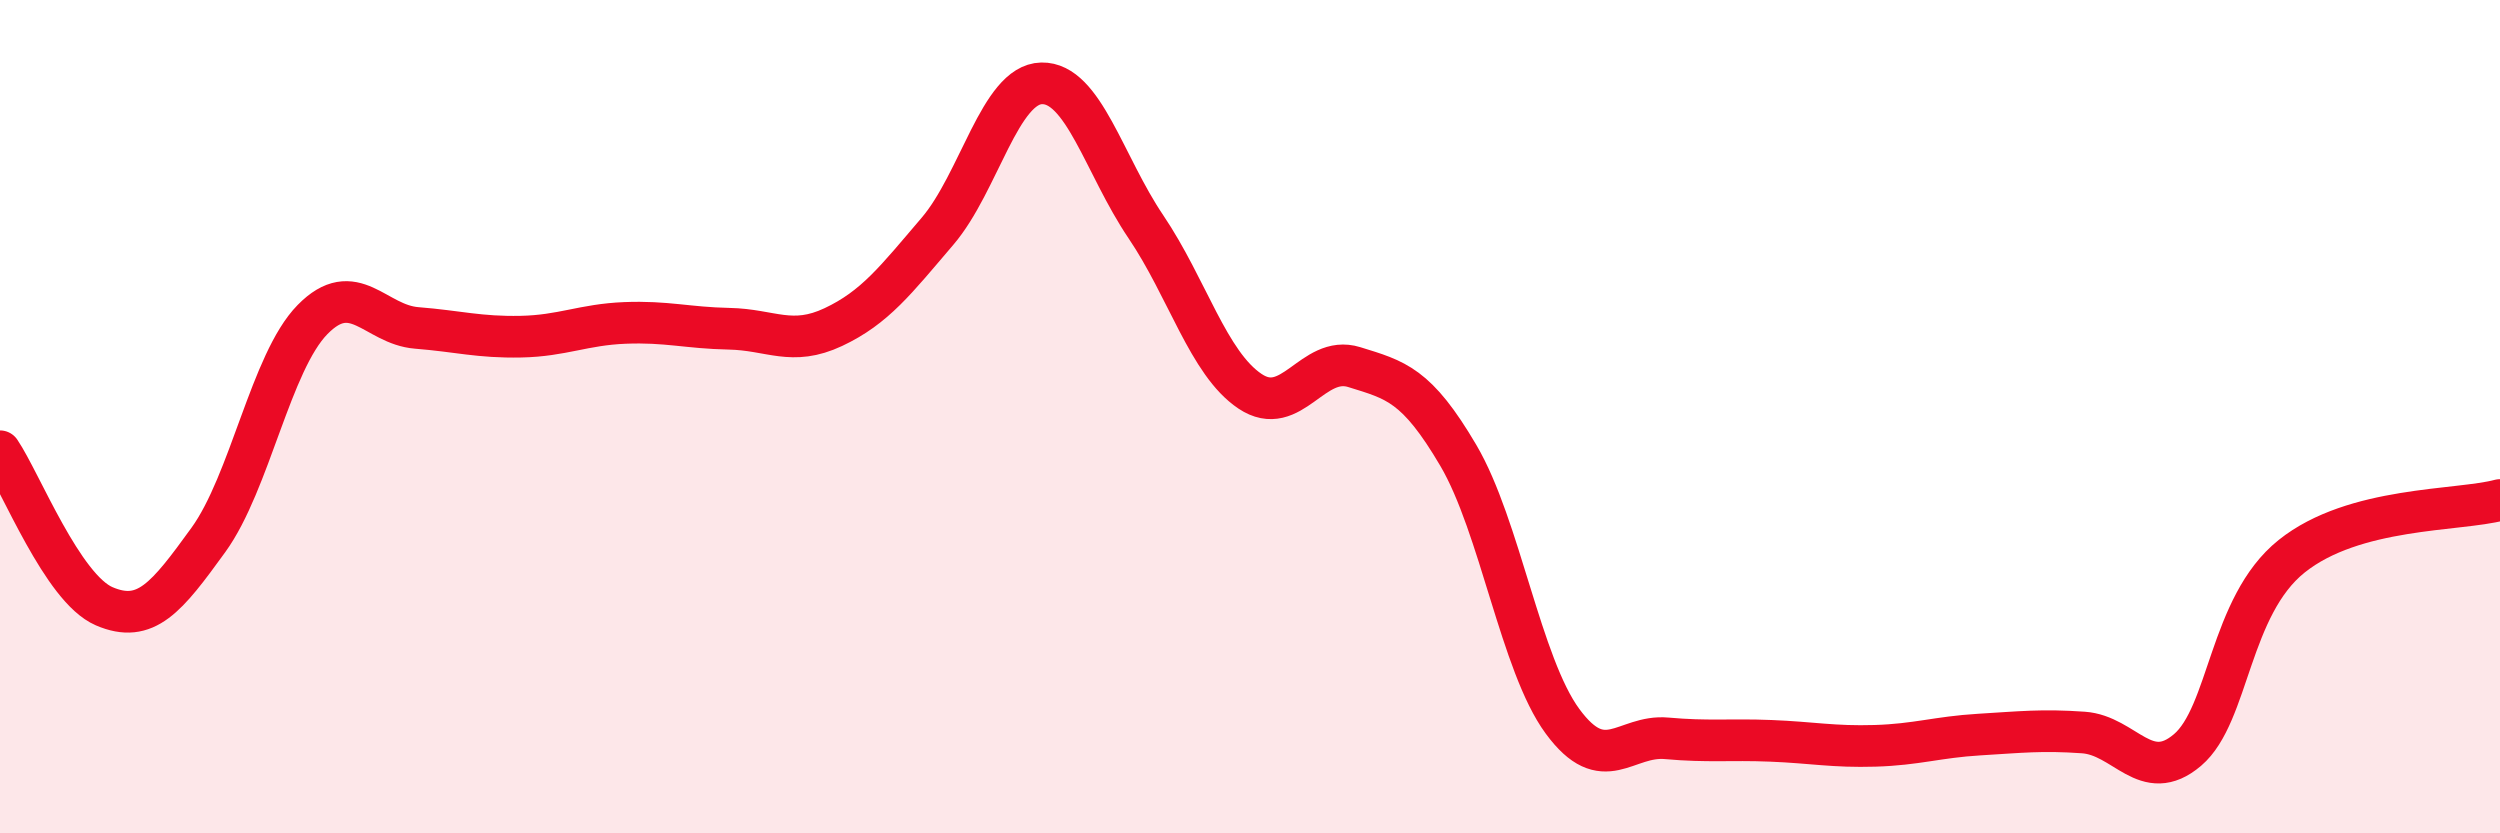 
    <svg width="60" height="20" viewBox="0 0 60 20" xmlns="http://www.w3.org/2000/svg">
      <path
        d="M 0,10.83 C 0.5,11.57 1.5,14.12 2.5,14.55 C 3.5,14.98 4,14.34 5,12.96 C 6,11.58 6.5,8.69 7.5,7.67 C 8.5,6.65 9,7.79 10,7.87 C 11,7.95 11.5,8.1 12.5,8.08 C 13.5,8.06 14,7.79 15,7.75 C 16,7.71 16.5,7.87 17.5,7.89 C 18.5,7.91 19,8.32 20,7.85 C 21,7.38 21.5,6.72 22.5,5.55 C 23.5,4.38 24,2.02 25,2 C 26,1.98 26.5,3.96 27.5,5.44 C 28.5,6.92 29,8.72 30,9.39 C 31,10.06 31.5,8.5 32.5,8.81 C 33.5,9.12 34,9.23 35,10.93 C 36,12.63 36.5,15.95 37.5,17.31 C 38.5,18.67 39,17.63 40,17.72 C 41,17.81 41.5,17.74 42.5,17.78 C 43.5,17.82 44,17.93 45,17.9 C 46,17.87 46.5,17.69 47.5,17.63 C 48.5,17.57 49,17.51 50,17.58 C 51,17.65 51.5,18.85 52.5,18 C 53.5,17.15 53.5,14.55 55,13.35 C 56.5,12.15 59,12.27 60,12L60 20L0 20Z"
        fill="#EB0A25"
        opacity="0.1"
        stroke-linecap="round"
        stroke-linejoin="round"
      />
      <path
        d="M 0,10.83 C 0.5,11.57 1.5,14.12 2.5,14.55 C 3.5,14.98 4,14.34 5,12.96 C 6,11.58 6.5,8.69 7.5,7.67 C 8.5,6.65 9,7.79 10,7.87 C 11,7.95 11.5,8.1 12.5,8.08 C 13.5,8.06 14,7.79 15,7.75 C 16,7.71 16.5,7.87 17.5,7.89 C 18.5,7.91 19,8.32 20,7.85 C 21,7.38 21.5,6.72 22.5,5.55 C 23.5,4.38 24,2.02 25,2 C 26,1.98 26.5,3.96 27.5,5.44 C 28.5,6.92 29,8.72 30,9.39 C 31,10.06 31.5,8.5 32.5,8.81 C 33.5,9.12 34,9.23 35,10.93 C 36,12.63 36.5,15.95 37.5,17.31 C 38.5,18.67 39,17.63 40,17.72 C 41,17.81 41.5,17.74 42.5,17.78 C 43.5,17.82 44,17.93 45,17.9 C 46,17.87 46.5,17.69 47.5,17.63 C 48.5,17.57 49,17.51 50,17.58 C 51,17.65 51.5,18.85 52.5,18 C 53.5,17.15 53.5,14.55 55,13.35 C 56.5,12.15 59,12.27 60,12"
        stroke="#EB0A25"
        stroke-width="1"
        fill="none"
        stroke-linecap="round"
        stroke-linejoin="round"
      />
    </svg>
  